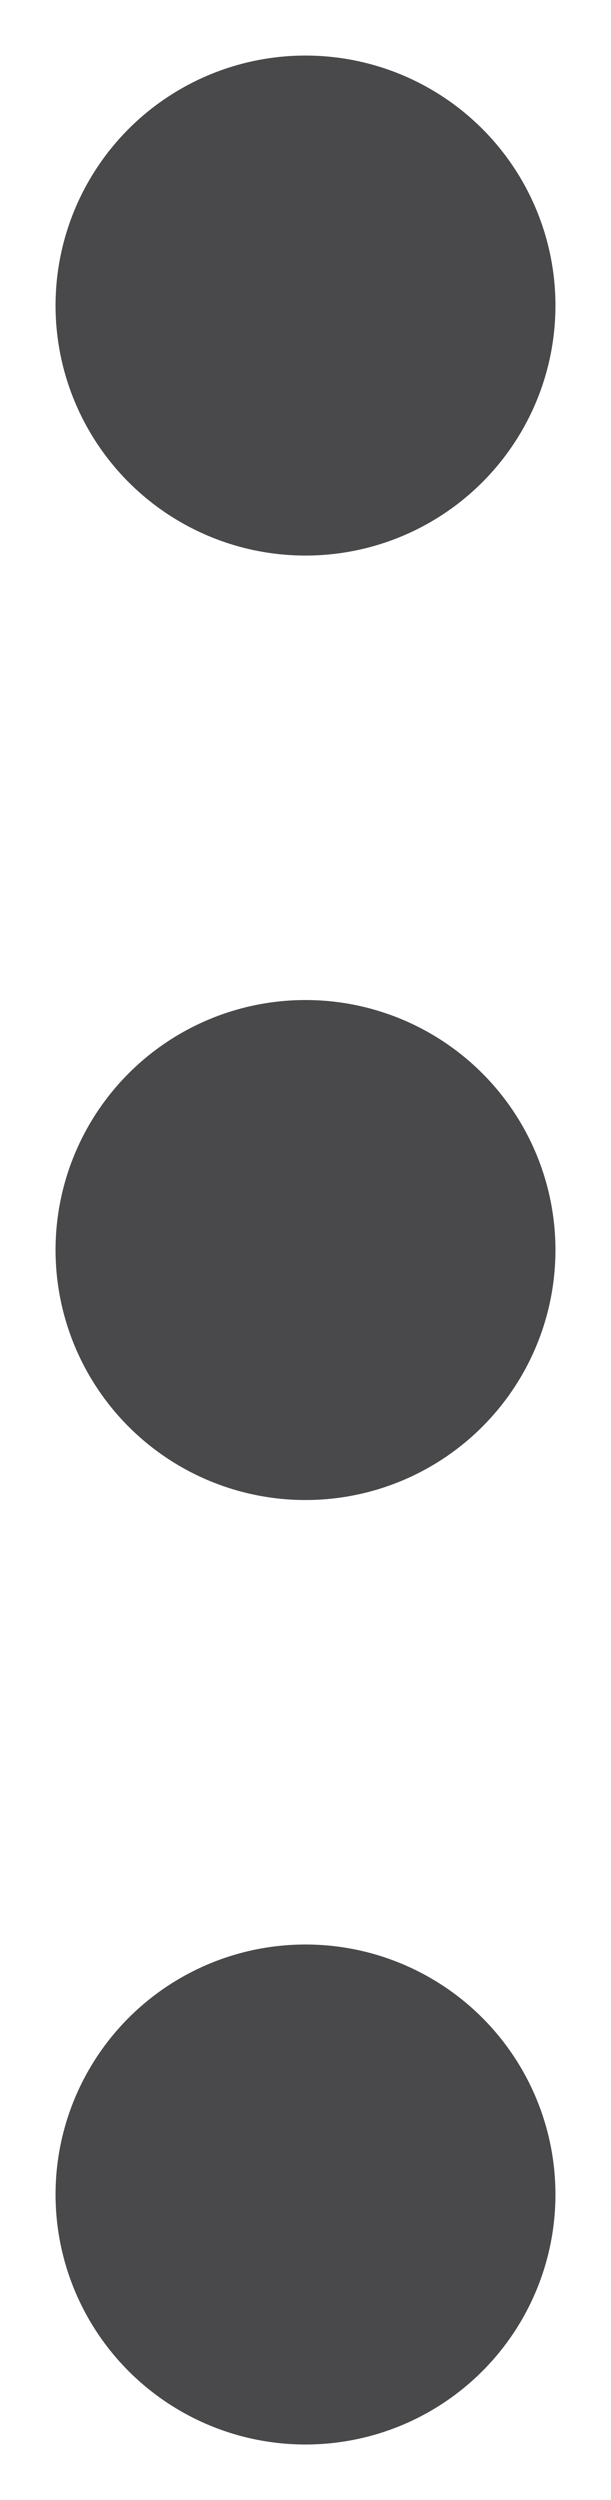 <?xml version="1.0" encoding="utf-8"?>
<!-- Generator: Adobe Illustrator 25.4.1, SVG Export Plug-In . SVG Version: 6.00 Build 0)  -->
<svg version="1.1" id="圖層_1" xmlns="http://www.w3.org/2000/svg" xmlns:xlink="http://www.w3.org/1999/xlink" x="0px" y="0px"
	 viewBox="0 0 11 45" style="enable-background:new 0 0 11 45;" xml:space="preserve">
<style type="text/css">
	.st0{fill:#49494B;}
</style>
<circle class="st0" cx="5.5" cy="5.5" r="4.5"/>
<circle class="st0" cx="5.5" cy="22.5" r="4.5"/>
<circle class="st0" cx="5.5" cy="39.5" r="4.5"/>
</svg>

